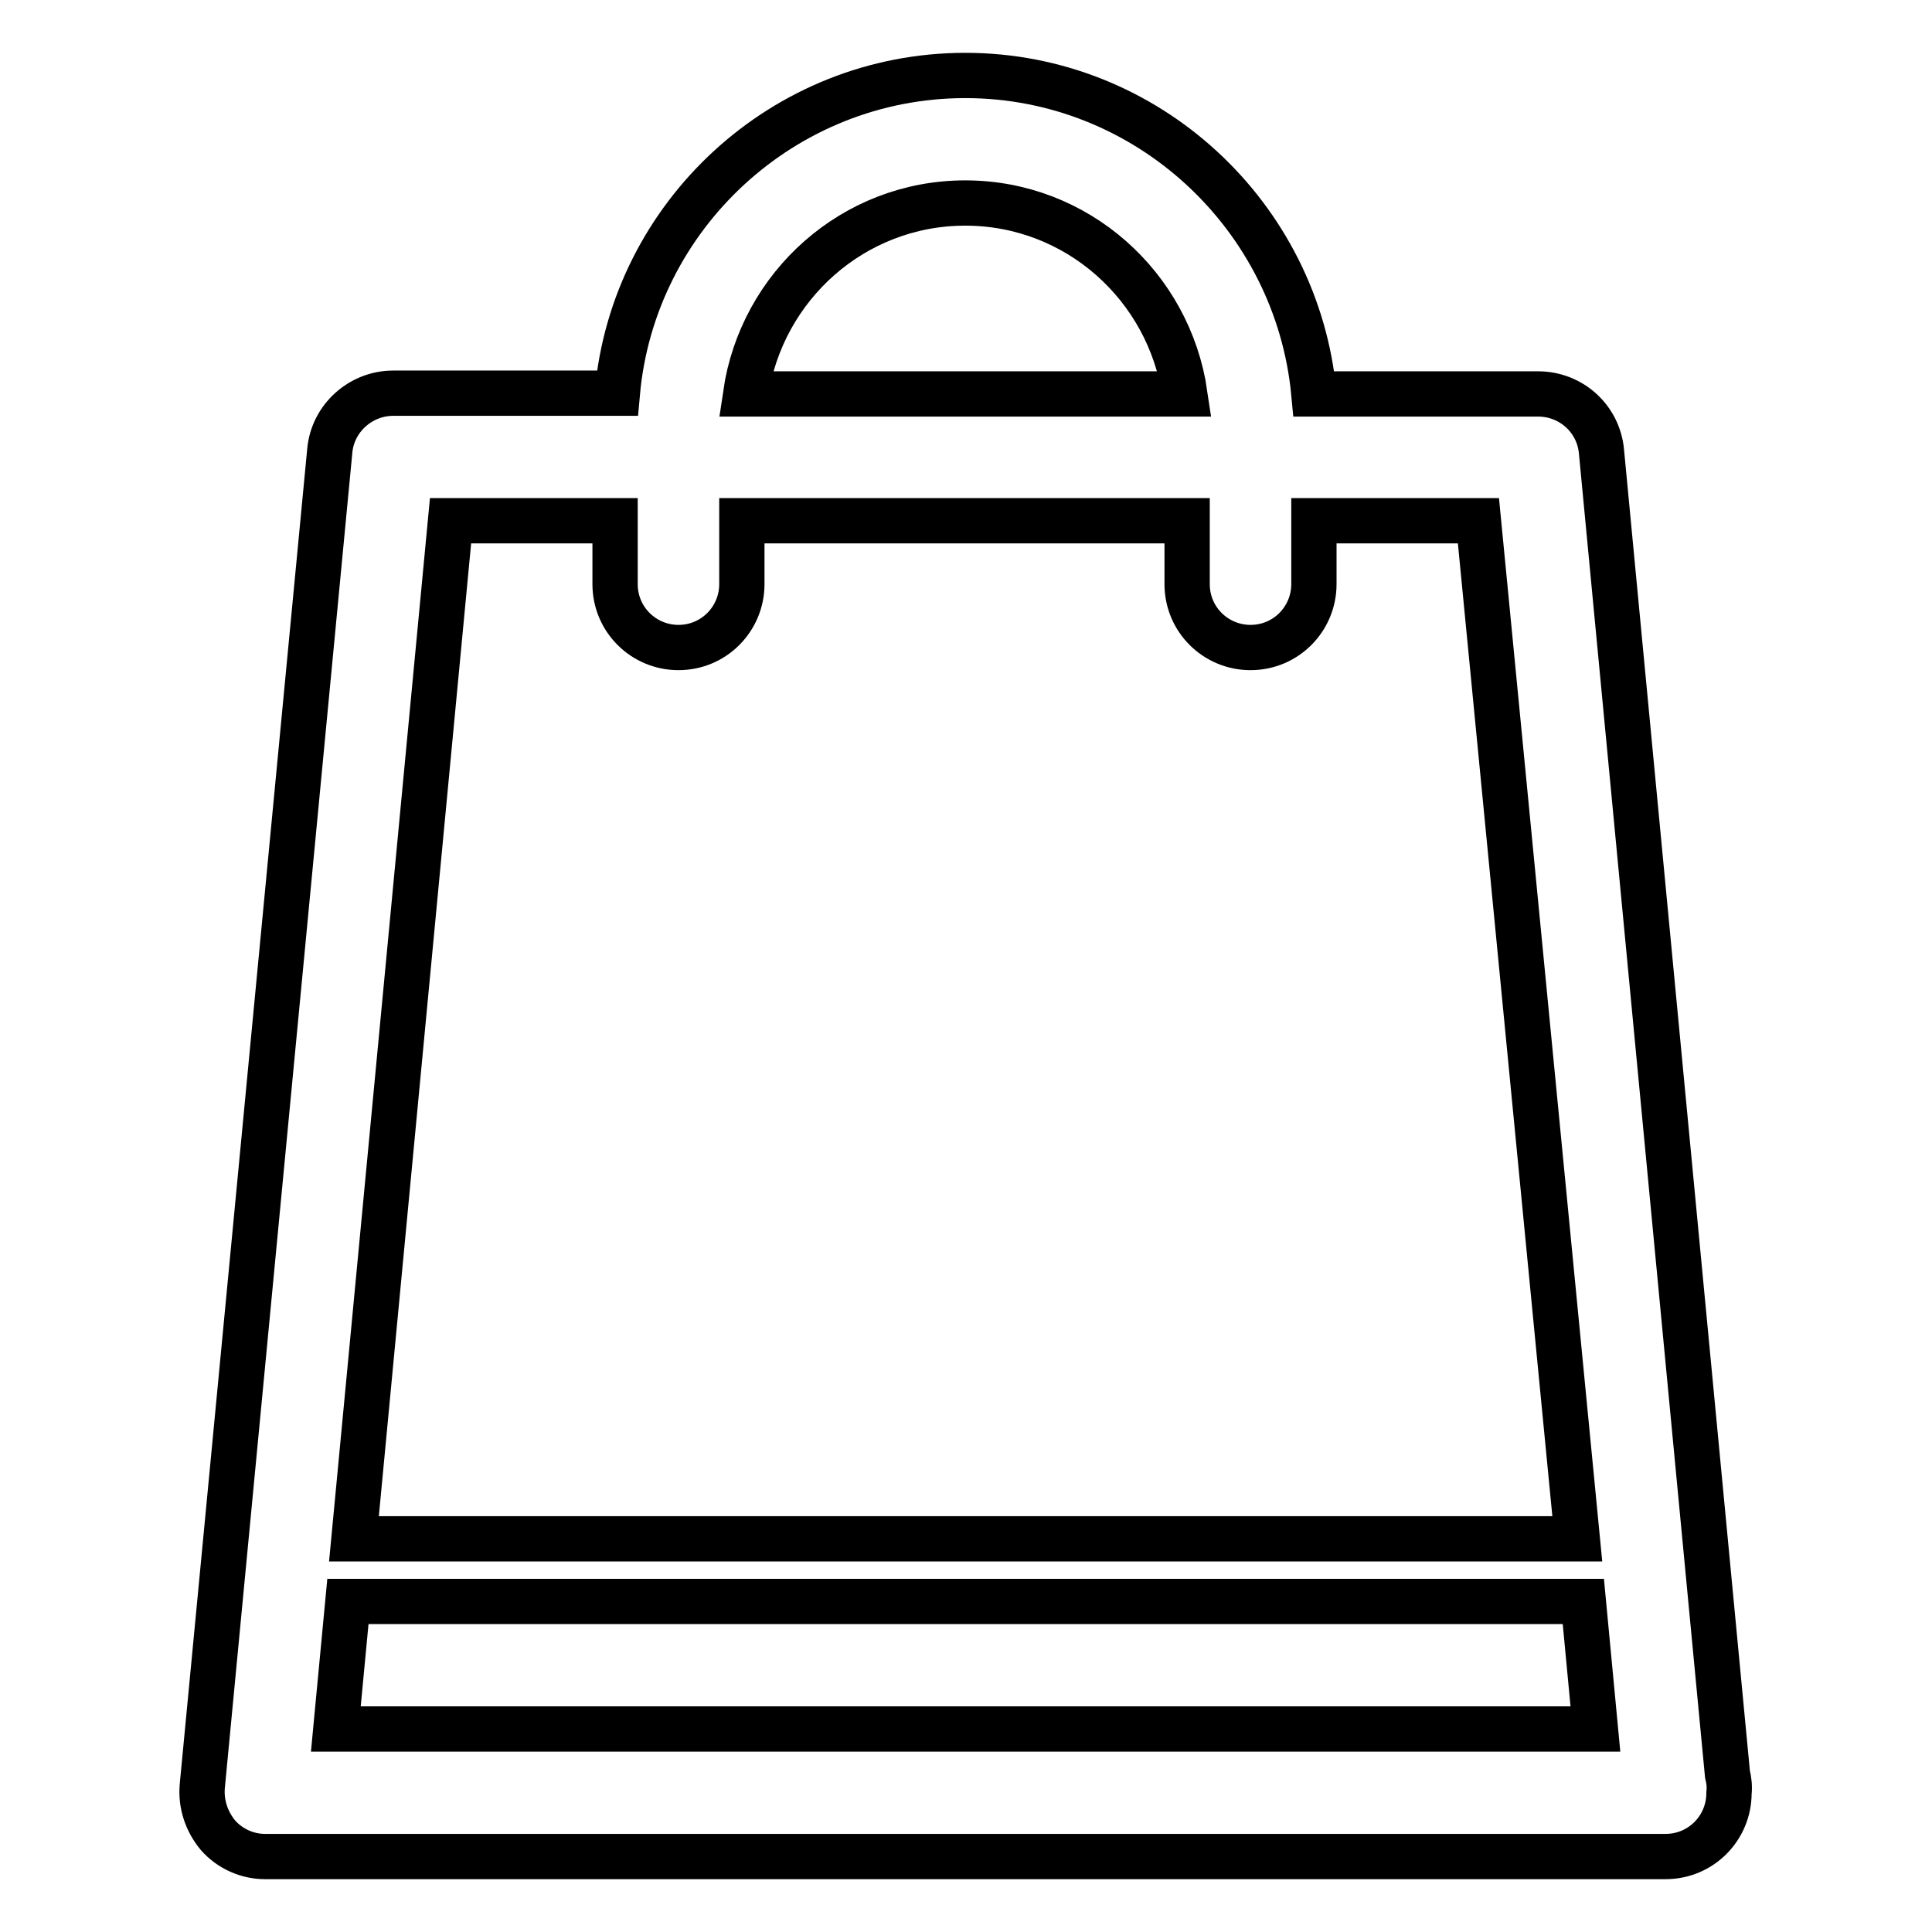 <?xml version="1.0" encoding="utf-8"?>
<!-- Svg Vector Icons : http://www.onlinewebfonts.com/icon -->
<!DOCTYPE svg PUBLIC "-//W3C//DTD SVG 1.1//EN" "http://www.w3.org/Graphics/SVG/1.1/DTD/svg11.dtd">
<svg version="1.1" xmlns="http://www.w3.org/2000/svg" xmlns:xlink="http://www.w3.org/1999/xlink" x="0px" y="0px" viewBox="0 0 256 256" enable-background="new 0 0 256 256" xml:space="preserve">
<g> <path stroke-width="6" fill-opacity="0" stroke="#000000"  d="M228.9,235.1L212.2,59.8c-0.4-4.3-4-7.6-8.4-7.6h-29.7C171.9,28.6,152,10,127.9,10 c-24.1,0-44,18.6-46.1,42.1H52.1c-4.3,0-8,3.3-8.4,7.6l-16.9,177c-0.2,2.4,0.6,4.7,2.1,6.5c1.6,1.8,3.9,2.8,6.2,2.8h185.4 c0.1,0,0.1,0,0.2,0c4.7,0,8.4-3.8,8.4-8.4C229.2,236.7,229.1,235.9,228.9,235.1z M127.9,26.9c14.8,0,27,11,29.1,25.3H98.8 C100.9,37.9,113.1,26.9,127.9,26.9z M59.7,69h21.8v8.4c0,4.7,3.8,8.4,8.4,8.4c4.7,0,8.4-3.8,8.4-8.4V69h59v8.4 c0,4.7,3.8,8.4,8.4,8.4c4.7,0,8.4-3.8,8.4-8.4V69h21.8L209,203.9H46.9L59.7,69z M44.5,229.1l1.6-16.9h163.7l1.6,16.9H44.5z"/></g>
</svg>